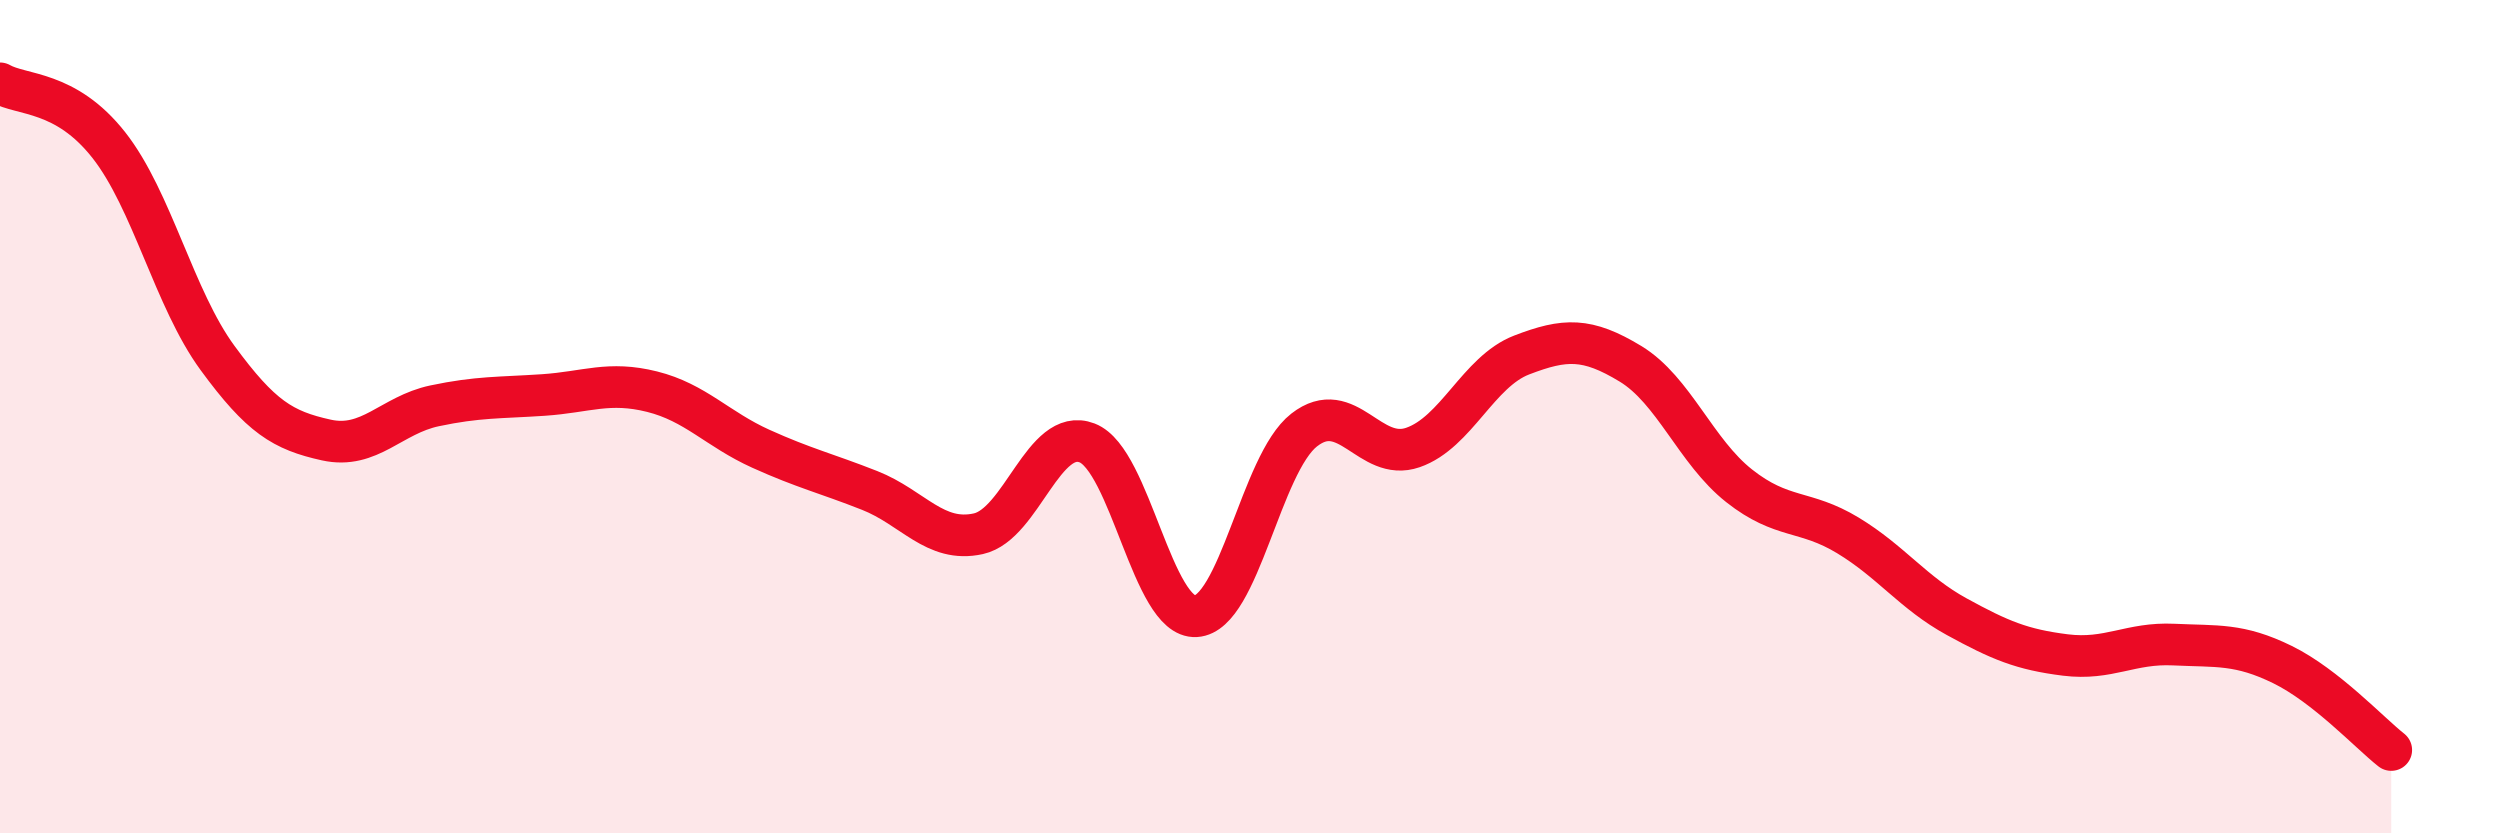 
    <svg width="60" height="20" viewBox="0 0 60 20" xmlns="http://www.w3.org/2000/svg">
      <path
        d="M 0,2 C 0.52,2.3 1.57,2.16 2.61,3.48 C 3.65,4.8 4.18,7.17 5.22,8.59 C 6.26,10.01 6.79,10.33 7.83,10.56 C 8.87,10.79 9.39,9.96 10.43,9.74 C 11.47,9.52 12,9.55 13.04,9.48 C 14.08,9.41 14.61,9.14 15.65,9.4 C 16.69,9.66 17.22,10.3 18.26,10.77 C 19.3,11.24 19.83,11.36 20.87,11.77 C 21.91,12.18 22.44,13.04 23.48,12.81 C 24.52,12.58 25.05,10.23 26.09,10.63 C 27.13,11.03 27.66,14.85 28.7,14.79 C 29.74,14.73 30.26,11.13 31.3,10.32 C 32.34,9.51 32.87,11.1 33.91,10.74 C 34.95,10.38 35.48,8.92 36.52,8.52 C 37.56,8.12 38.09,8.1 39.13,8.73 C 40.17,9.36 40.7,10.84 41.74,11.66 C 42.78,12.48 43.31,12.22 44.35,12.85 C 45.39,13.48 45.92,14.23 46.96,14.8 C 48,15.37 48.53,15.59 49.57,15.72 C 50.61,15.85 51.13,15.42 52.17,15.47 C 53.21,15.52 53.74,15.44 54.78,15.95 C 55.82,16.46 56.87,17.59 57.39,18L57.39 20L0 20Z"
        fill="#EB0A25"
        opacity="0.1"
        stroke-linecap="round"
        stroke-linejoin="round"
      />
      <path
        d="M 0,2 C 0.52,2.3 1.57,2.16 2.61,3.48 C 3.65,4.8 4.18,7.17 5.22,8.59 C 6.26,10.01 6.79,10.33 7.83,10.56 C 8.87,10.79 9.39,9.96 10.43,9.74 C 11.47,9.52 12,9.55 13.04,9.48 C 14.08,9.41 14.61,9.14 15.65,9.4 C 16.69,9.66 17.22,10.3 18.26,10.77 C 19.3,11.24 19.83,11.36 20.87,11.77 C 21.91,12.18 22.44,13.04 23.48,12.81 C 24.52,12.58 25.05,10.23 26.09,10.63 C 27.13,11.03 27.66,14.85 28.7,14.79 C 29.74,14.73 30.26,11.13 31.3,10.32 C 32.34,9.51 32.87,11.1 33.91,10.74 C 34.95,10.38 35.48,8.92 36.52,8.52 C 37.56,8.12 38.09,8.1 39.13,8.73 C 40.17,9.36 40.7,10.84 41.74,11.66 C 42.78,12.48 43.31,12.22 44.35,12.85 C 45.39,13.48 45.92,14.23 46.96,14.8 C 48,15.37 48.53,15.59 49.57,15.72 C 50.61,15.85 51.13,15.42 52.17,15.47 C 53.21,15.52 53.74,15.44 54.78,15.95 C 55.82,16.46 56.87,17.59 57.39,18"
        stroke="#EB0A25"
        stroke-width="1"
        fill="none"
        stroke-linecap="round"
        stroke-linejoin="round"
      />
    </svg>
  